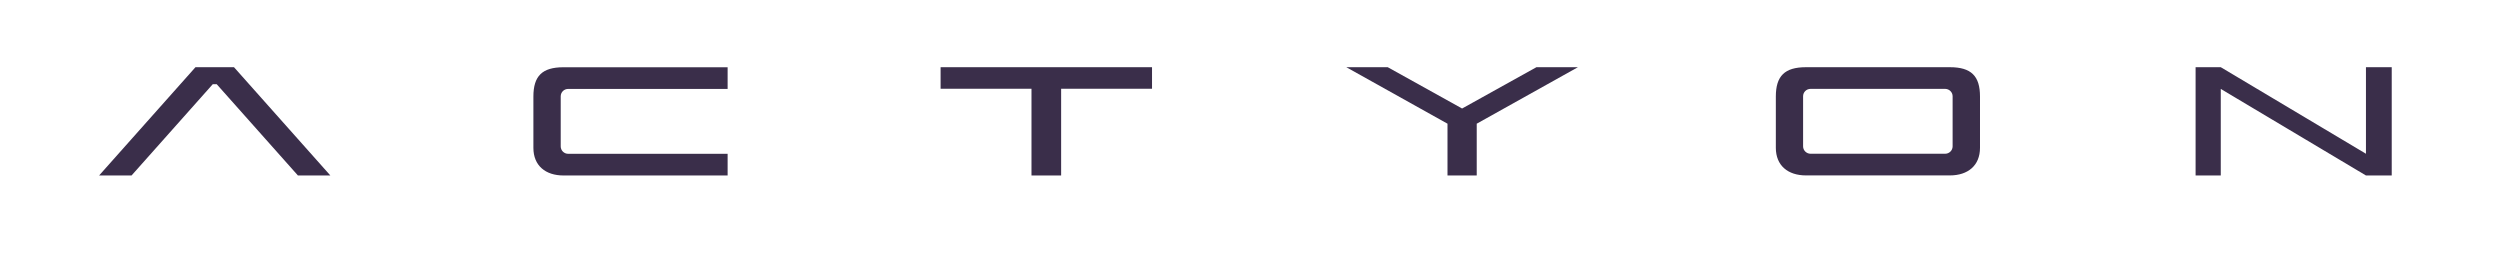 <?xml version="1.0" encoding="UTF-8"?>
<svg id="Vrstva_1" xmlns="http://www.w3.org/2000/svg" xmlns:xlink="http://www.w3.org/1999/xlink" version="1.1" viewBox="0 0 420 45.38">
  <!-- Generator: Adobe Illustrator 29.3.1, SVG Export Plug-In . SVG Version: 2.1.0 Build 151)  -->
  <defs>
    <style>
      .st0 {
        fill: none;
      }

      .st1 {
        clip-path: url(#clippath-1);
      }

      .st2 {
        fill: #3a2e4a;
      }

      .st3 {
        clip-path: url(#clippath);
      }
    </style>
    <clipPath id="clippath">
      <rect class="st0" x="16.65" y="11.29" width="385.16" height="18.18"/>
    </clipPath>
    <clipPath id="clippath-1">
      <rect class="st0" x="16.65" y="11.29" width="385.16" height="18.18"/>
    </clipPath>
  </defs>
  <g class="st3">
    <path class="st2" d="M89.61,16.22v8.62c0,3,2.05,4.64,5.05,4.64h27.58v-3.64h-26.79c-.69,0-1.25-.56-1.25-1.24v-8.42c0-.69.56-1.24,1.25-1.24h26.79v-3.64h-27.58c-3.58,0-5.05,1.48-5.05,4.92"/>
  </g>
  <polygon class="st2" points="397.48 11.29 397.48 25.83 373.09 11.29 368.86 11.29 368.86 29.48 373.09 29.48 373.09 14.94 397.48 29.48 401.81 29.48 401.81 11.29 397.48 11.29"/>
  <polygon class="st2" points="158.02 11.29 158.02 14.91 173.29 14.91 173.29 29.48 178.27 29.48 178.27 14.91 193.54 14.91 193.54 11.29 158.02 11.29"/>
  <polygon class="st2" points="258.12 11.29 245.63 18.23 245.63 18.23 233.14 11.29 226.18 11.29 243.16 20.77 243.18 20.76 243.18 29.48 248.09 29.48 248.09 20.76 248.11 20.77 265.09 11.29 258.12 11.29"/>
  <g class="st1">
    <path class="st2" d="M327.58,11.29h-24.18c-3.58,0-5.06,1.49-5.06,4.92v8.62c0,3,2.05,4.64,5.06,4.64h24.18c3.01,0,5.06-1.64,5.06-4.64v-8.62c0-3.44-1.48-4.92-5.06-4.92M328.04,24.59c0,.68-.56,1.24-1.26,1.24h-22.6c-.69,0-1.26-.56-1.26-1.24v-8.42c0-.69.56-1.24,1.26-1.24h22.6c.69,0,1.26.56,1.26,1.24v8.42Z"/>
  </g>
  <polygon class="st2" points="32.84 11.29 16.65 29.48 22.1 29.48 35.75 14.14 36.4 14.14 50.05 29.48 55.5 29.48 39.31 11.29 32.84 11.29"/>
</svg>
